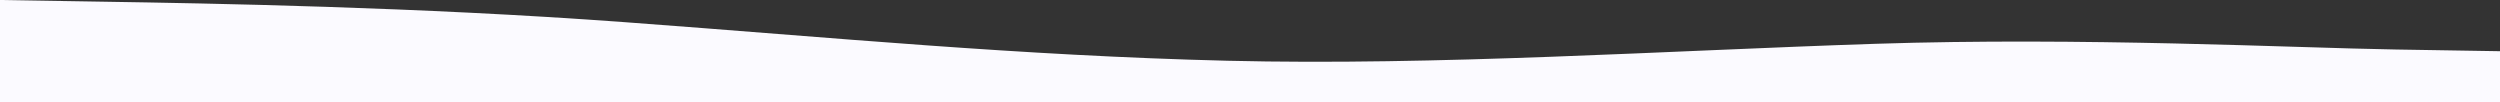 <?xml version="1.0" encoding="UTF-8"?> <svg xmlns="http://www.w3.org/2000/svg" width="1440" height="59" viewBox="0 0 1440 59" fill="none"><rect x="0" y="0" width="1440" height="59" fill="#333333" stroke="none"/> <path fill-rule="evenodd" clip-rule="evenodd" d="M0 0L60 0.983C120 1.967 240 3.933 360 12.783C480 21.633 587 32.04 707 34.99C827 37.94 960 29.172 1080 25.239C1200 21.306 1320 27.533 1380 28.517L1440 29.5V59H1380C1320 59 1200 59 1080 59C960 59 840 59 720 59C600 59 480 59 360 59C240 59 120 59 60 59H0V0Z" fill="#FBFAFF"></path> </svg> 